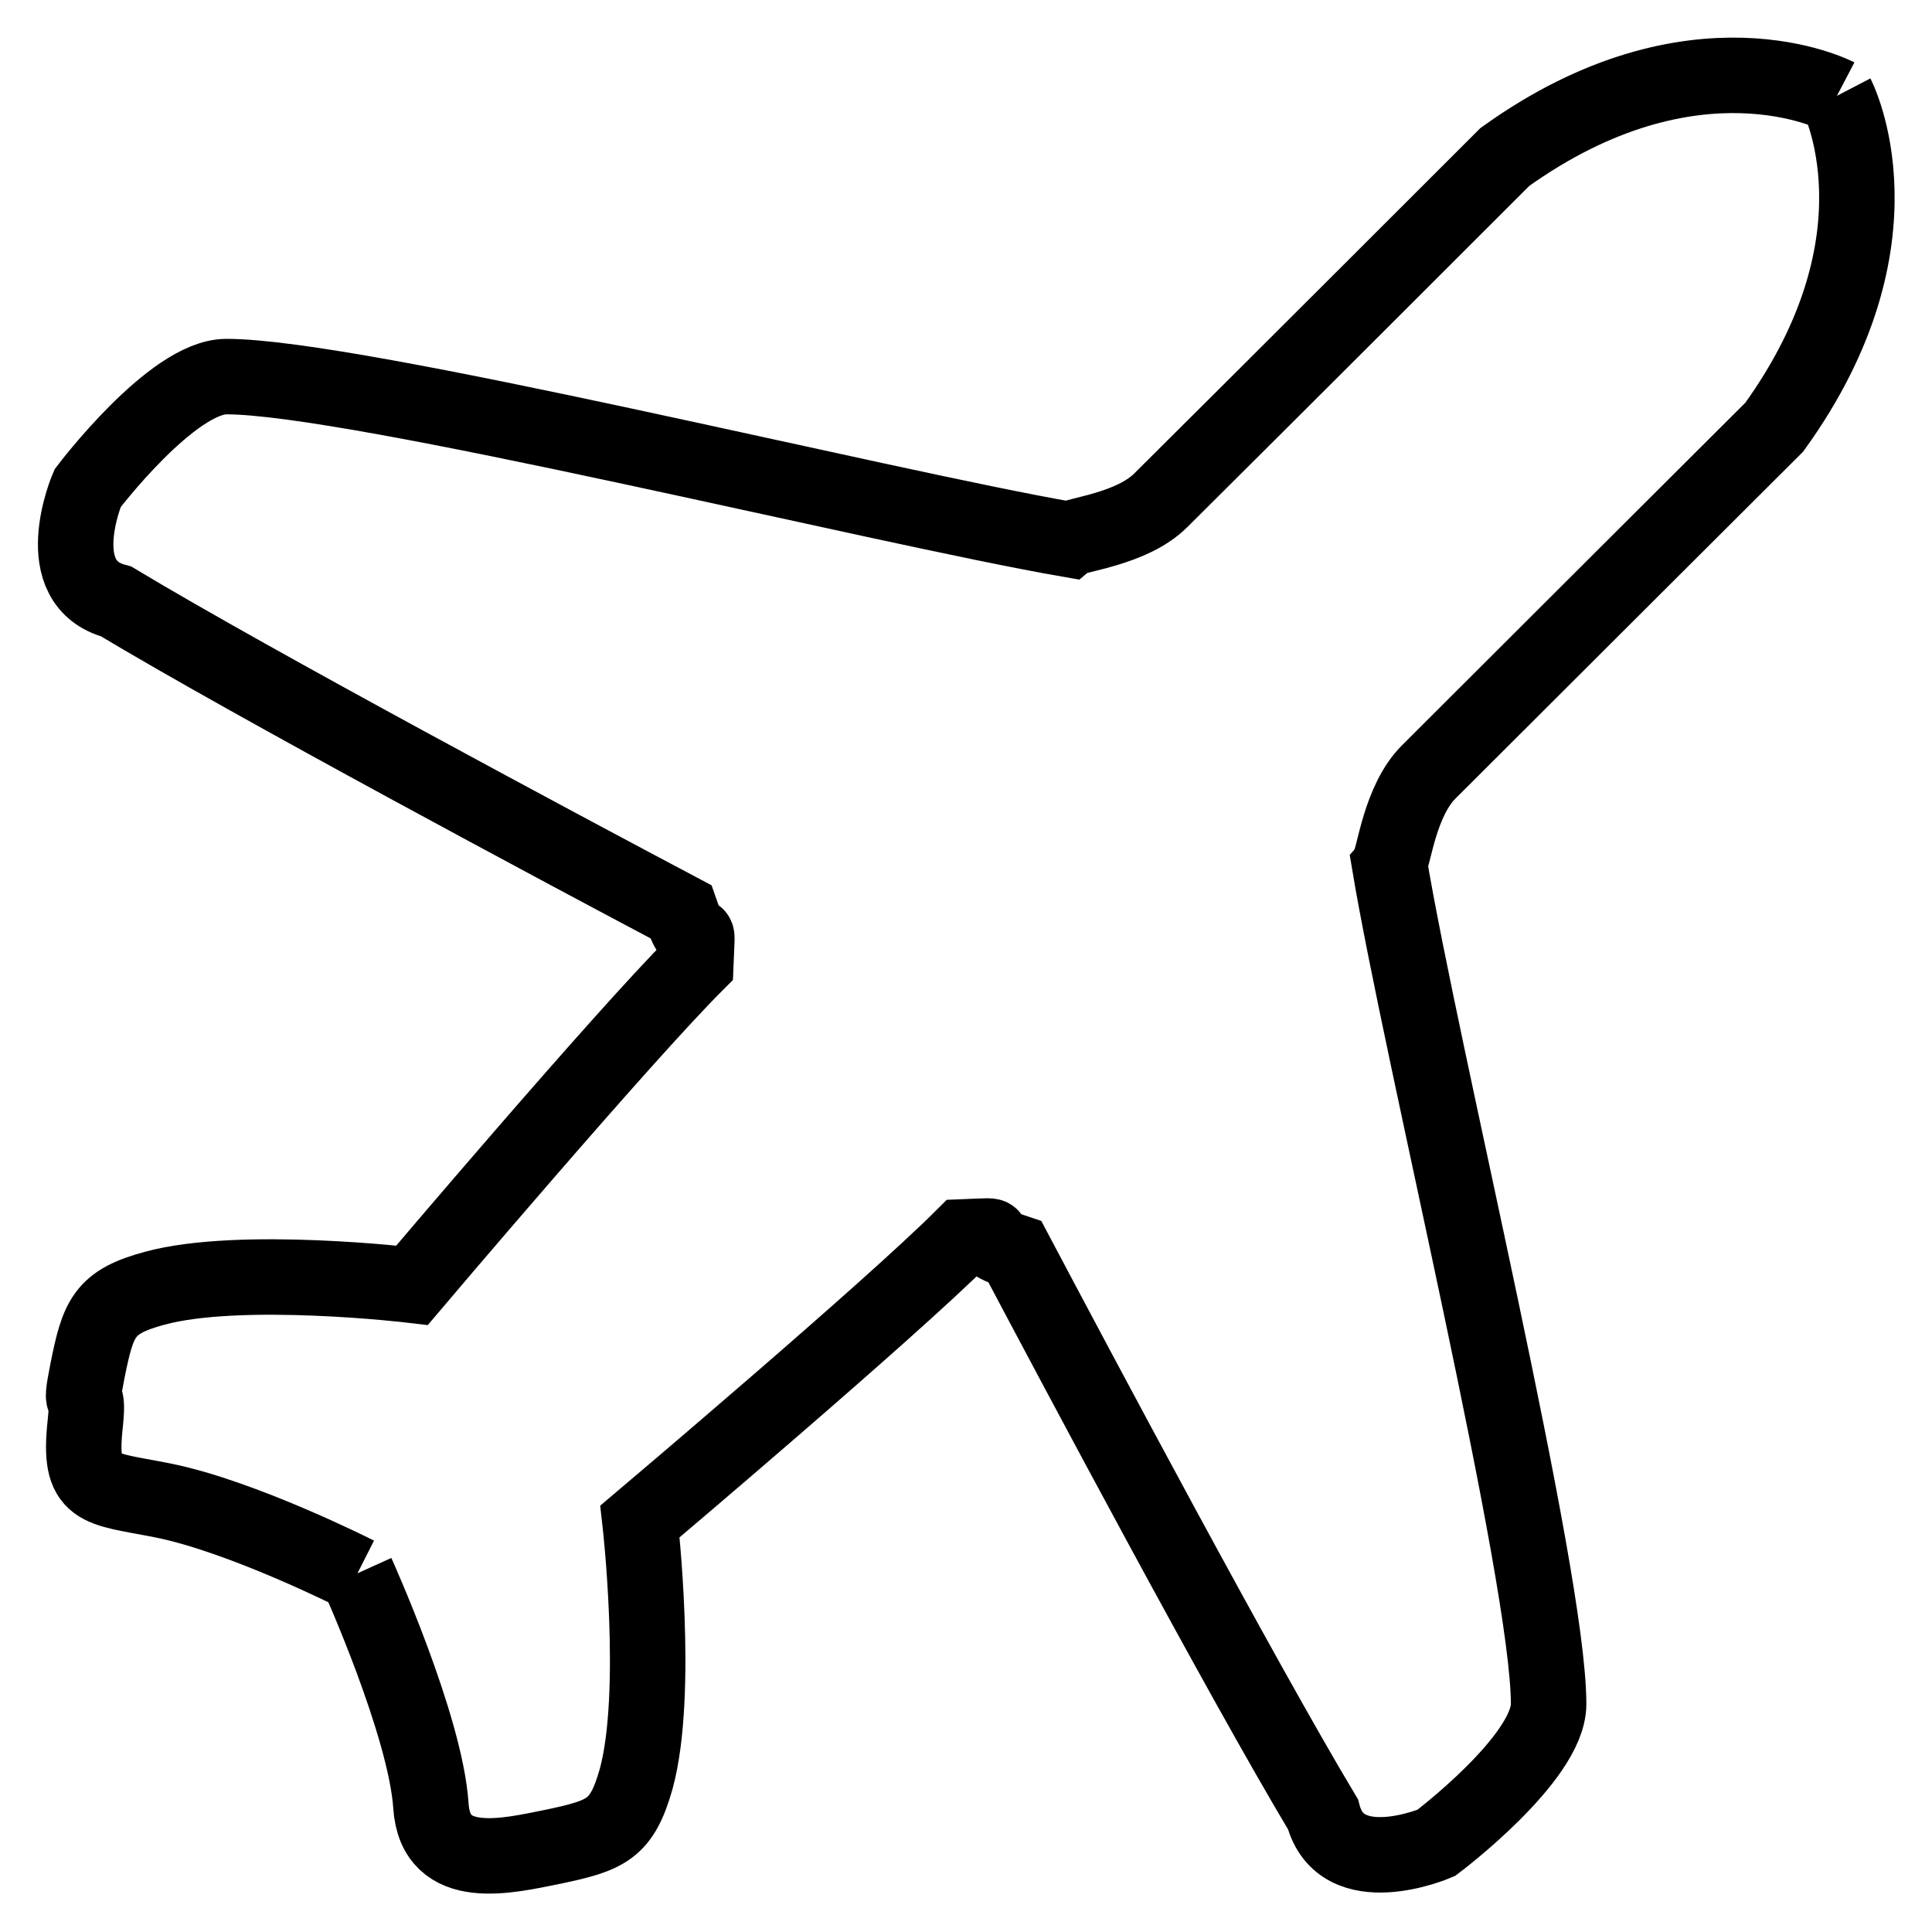 <?xml version="1.0" encoding="utf-8"?>
<!-- Svg Vector Icons : http://www.onlinewebfonts.com/icon -->
<!DOCTYPE svg PUBLIC "-//W3C//DTD SVG 1.1//EN" "http://www.w3.org/Graphics/SVG/1.1/DTD/svg11.dtd">
<svg version="1.1" xmlns="http://www.w3.org/2000/svg" xmlns:xlink="http://www.w3.org/1999/xlink" x="0px" y="0px" viewBox="0 0 256 256" enable-background="new 0 0 256 256" xml:space="preserve">
<g><g><path stroke-width="10" fill-opacity="0" stroke="#000000"  d="M243.4,12.7c0,0-18.9-9.9-44,8.1c0,0-33.4,33.4-45.6,45.5c-3.8,3.8-11.2,4.5-12.1,5.2C116.4,67.1,47.1,49.9,30,49.9c-7.2,0-18.4,14.8-18.4,14.8s-5.4,12.6,3.8,15c18.3,11,59.5,33,74.8,41.1c2.3,6.7,2.3-0.5,2,6.9c-9.9,9.9-37.6,42.6-37.6,42.6s-22.7-2.7-34.1,0.4c-6.7,1.8-7.5,3.9-8.9,10.9c-1.3,6.5,0.3,1.2-0.3,7c-1,9.1,1.6,8.5,10.2,10.2c10.6,2.1,25.8,9.8,25.8,9.8 M243.4,12.7c0,0,9.8,18.8-8.3,43.9c0,0-33.6,33.5-45.8,45.7c-3.8,3.8-4.6,11.2-5.2,12.1c4.2,25.2,21.1,94.3,21.1,111.4c0,7.2-14.9,18.4-14.9,18.4s-12.6,5.4-15-3.8c-10.9-18.2-32.7-59.2-40.8-74.5c-6.7-2.2,0.5-2.3-6.9-2c-9.9,9.9-42.8,37.7-42.8,37.7s2.6,22.7-0.5,34.1c-1.9,6.7-3.9,7.5-11,9c-6,1.2-15.6,3.6-16.2-5.4c-0.7-10.7-9.8-30.8-9.8-30.8"/></g></g>
</svg>